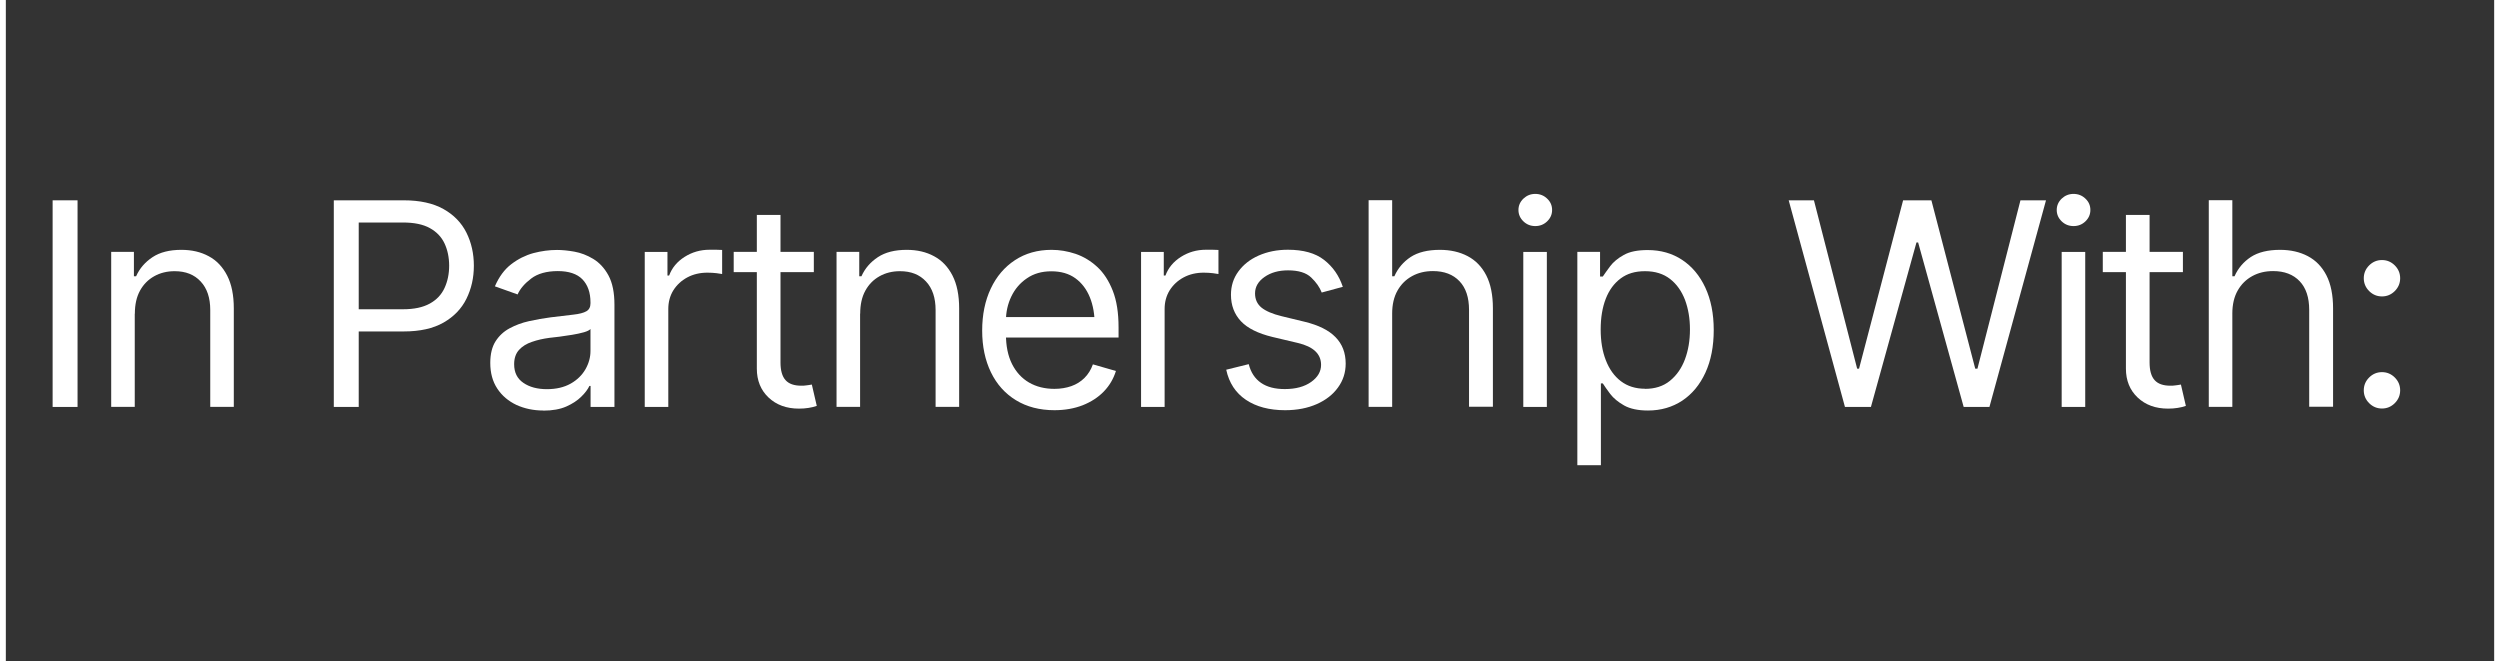 <svg xmlns="http://www.w3.org/2000/svg" id="uuid-72c13d02-59ed-41c7-b8ed-984cf7a9e09a" width="3.29in" height=".87in" viewBox="0 0 236.64 62.87"><rect x="0" y="0" width="236.64" height="62.87" fill="#333333" stroke="none"/><defs><style>.uuid-137e829e-6ecf-402c-8637-e5d1f5841184{fill:#fff;}</style></defs><path class="uuid-137e829e-6ecf-402c-8637-e5d1f5841184" d="M6.82,19.05v19.65h-2.37v-19.65h2.37Z"></path><path class="uuid-137e829e-6ecf-402c-8637-e5d1f5841184" d="M12.26,29.83v8.86h-2.24v-14.74h2.16v2.32h.21c.34-.76.87-1.36,1.57-1.82.7-.46,1.61-.69,2.73-.69.99,0,1.86.2,2.61.61.75.4,1.33,1.02,1.75,1.84.42.82.63,1.86.63,3.12v9.36h-2.24v-9.21c0-1.15-.3-2.06-.91-2.71-.61-.66-1.43-.98-2.48-.98-.72,0-1.37.16-1.94.48-.57.32-1.02.77-1.35,1.37-.33.6-.49,1.33-.49,2.19Z"></path><path class="uuid-137e829e-6ecf-402c-8637-e5d1f5841184" d="M31.19,38.7v-19.65h6.65c1.54,0,2.8.28,3.78.83.98.55,1.71,1.3,2.18,2.24.47.94.71,1.99.71,3.15s-.24,2.2-.71,3.15c-.47.95-1.2,1.7-2.18,2.26-.98.56-2.24.84-3.77.84h-4.75v-2.11h4.67c1.06,0,1.9-.18,2.55-.54s1.11-.85,1.4-1.48c.29-.63.44-1.33.44-2.12s-.15-1.5-.44-2.12c-.29-.62-.76-1.11-1.4-1.46-.65-.36-1.5-.53-2.57-.53h-4.19v17.54h-2.37Z"></path><path class="uuid-137e829e-6ecf-402c-8637-e5d1f5841184" d="M51.11,39.04c-.93,0-1.78-.18-2.55-.53-.76-.36-1.37-.87-1.82-1.55-.45-.68-.67-1.49-.67-2.45,0-.84.17-1.53.5-2.05.33-.52.78-.94,1.34-1.24.56-.3,1.17-.53,1.85-.68.67-.15,1.35-.27,2.04-.36.9-.11,1.62-.2,2.18-.26.56-.06.97-.17,1.23-.32.26-.15.39-.4.39-.76v-.08c0-.94-.26-1.67-.77-2.2-.51-.52-1.29-.78-2.34-.78s-1.92.24-2.53.71c-.62.47-1.05.97-1.29,1.51l-2.16-.77c.39-.9.9-1.6,1.55-2.1.65-.5,1.35-.85,2.11-1.06.76-.2,1.51-.3,2.25-.3.48,0,1.02.05,1.64.16.62.11,1.22.34,1.8.69.58.35,1.07.87,1.45,1.57.38.7.57,1.63.57,2.8v9.71h-2.27v-2h-.11c-.15.32-.4.66-.77,1.02-.36.36-.84.68-1.43.94-.59.26-1.32.39-2.18.39ZM51.45,37.01c.9,0,1.65-.18,2.27-.53.62-.35,1.08-.81,1.4-1.36.32-.56.48-1.14.48-1.75v-2.08c-.1.11-.31.22-.63.31-.32.09-.69.17-1.11.24-.42.07-.82.13-1.22.18-.4.05-.71.09-.95.11-.59.08-1.14.2-1.65.38-.51.17-.92.42-1.23.76s-.47.79-.47,1.37c0,.78.29,1.37.88,1.77.58.4,1.33.6,2.24.6Z"></path><path class="uuid-137e829e-6ecf-402c-8637-e5d1f5841184" d="M60.76,38.7v-14.74h2.16v2.24h.16c.27-.73.76-1.32,1.47-1.77.71-.45,1.5-.68,2.38-.68.17,0,.37,0,.62,0,.25,0,.44.01.57.02v2.29c-.08-.02-.26-.04-.53-.08-.27-.03-.56-.05-.87-.05-.71,0-1.35.15-1.91.45s-1,.71-1.33,1.23c-.32.52-.48,1.11-.48,1.78v9.31h-2.24Z"></path><path class="uuid-137e829e-6ecf-402c-8637-e5d1f5841184" d="M76.84,23.95v1.93h-7.62v-1.93h7.62ZM71.43,20.44h2.24v14.03c0,.76.16,1.33.48,1.68.32.36.82.53,1.5.53.15,0,.31,0,.47-.03.16-.02.34-.04.53-.08l.47,2.03c-.21.08-.47.14-.77.19-.3.05-.61.07-.92.07-1.19,0-2.15-.35-2.9-1.06-.74-.7-1.11-1.62-1.11-2.74v-14.64Z"></path><path class="uuid-137e829e-6ecf-402c-8637-e5d1f5841184" d="M81.24,29.83v8.86h-2.24v-14.74h2.16v2.32h.21c.34-.76.87-1.36,1.57-1.82.7-.46,1.61-.69,2.73-.69.99,0,1.86.2,2.61.61.75.4,1.33,1.02,1.75,1.84.42.82.63,1.86.63,3.12v9.36h-2.24v-9.21c0-1.15-.3-2.06-.91-2.71-.61-.66-1.43-.98-2.48-.98-.72,0-1.37.16-1.94.48-.57.32-1.02.77-1.35,1.37-.33.6-.49,1.33-.49,2.19Z"></path><path class="uuid-137e829e-6ecf-402c-8637-e5d1f5841184" d="M99.73,39.01c-1.42,0-2.64-.32-3.67-.95-1.03-.63-1.83-1.52-2.38-2.66-.55-1.14-.83-2.46-.83-3.96s.27-2.84.82-4c.54-1.15,1.31-2.05,2.3-2.7.99-.65,2.15-.98,3.48-.98.77,0,1.53.13,2.28.38.76.26,1.44.67,2.06,1.24.62.57,1.11,1.33,1.48,2.27s.55,2.1.55,3.47v.98h-11.37v-1.95h10.14l-1.04.74c0-.98-.15-1.86-.46-2.62-.31-.76-.77-1.37-1.38-1.81-.61-.44-1.37-.66-2.28-.66s-1.68.22-2.33.67c-.65.44-1.14,1.02-1.48,1.73-.34.71-.51,1.48-.51,2.29v1.29c0,1.12.19,2.06.58,2.84.39.77.93,1.36,1.62,1.76.69.4,1.5.6,2.41.6.59,0,1.12-.09,1.61-.26.48-.17.9-.43,1.25-.78.35-.35.62-.78.8-1.29l2.19.63c-.23.74-.61,1.39-1.15,1.95-.54.56-1.21.99-2.01,1.31-.8.31-1.7.47-2.69.47Z"></path><path class="uuid-137e829e-6ecf-402c-8637-e5d1f5841184" d="M107.96,38.7v-14.74h2.16v2.24h.16c.27-.73.76-1.32,1.47-1.77.71-.45,1.5-.68,2.38-.68.17,0,.37,0,.62,0,.25,0,.44.01.57.02v2.29c-.08-.02-.26-.04-.53-.08-.27-.03-.56-.05-.87-.05-.71,0-1.35.15-1.91.45s-1,.71-1.33,1.23c-.32.52-.48,1.11-.48,1.78v9.31h-2.24Z"></path><path class="uuid-137e829e-6ecf-402c-8637-e5d1f5841184" d="M127.17,27.27l-2.03.55c-.19-.5-.53-.98-1-1.43-.47-.45-1.2-.68-2.2-.68-.9,0-1.64.21-2.24.63-.6.42-.9.94-.9,1.56,0,.56.2,1.01.61,1.35.41.33,1.05.61,1.92.82l2.19.53c1.31.32,2.29.8,2.93,1.46.65.66.97,1.5.97,2.52,0,.84-.24,1.6-.73,2.27-.48.67-1.16,1.2-2.02,1.58s-1.86.58-3.01.58c-1.5,0-2.75-.33-3.73-.99-.98-.66-1.6-1.61-1.87-2.86l2.14-.53c.2.79.59,1.38,1.17,1.78.58.4,1.33.59,2.26.59,1.05,0,1.88-.23,2.51-.68s.94-.99.94-1.62c0-1.04-.73-1.73-2.19-2.08l-2.45-.58c-1.35-.33-2.35-.82-2.98-1.49-.63-.67-.95-1.51-.95-2.52,0-.83.23-1.57.71-2.22.47-.64,1.11-1.15,1.93-1.51s1.74-.55,2.77-.55c1.47,0,2.62.32,3.45.97.83.65,1.42,1.49,1.77,2.54Z"></path><path class="uuid-137e829e-6ecf-402c-8637-e5d1f5841184" d="M131.84,29.83v8.86h-2.24v-19.65h2.24v7.23h.21c.34-.77.86-1.37,1.55-1.83.69-.45,1.62-.68,2.78-.68,1,0,1.88.2,2.64.6s1.35,1.01,1.77,1.83c.42.82.63,1.87.63,3.13v9.36h-2.27v-9.21c0-1.18-.3-2.09-.91-2.73-.61-.64-1.45-.96-2.52-.96-.75,0-1.41.16-1.99.48-.58.32-1.04.77-1.38,1.37-.34.6-.51,1.33-.51,2.19Z"></path><path class="uuid-137e829e-6ecf-402c-8637-e5d1f5841184" d="M145.45,21.5c-.44,0-.82-.15-1.13-.45s-.47-.66-.47-1.08.16-.78.47-1.08c.32-.3.69-.45,1.13-.45s.82.15,1.13.45c.32.3.47.66.47,1.08s-.16.78-.47,1.08-.69.45-1.13.45ZM144.31,38.7v-14.74h2.24v14.74h-2.24Z"></path><path class="uuid-137e829e-6ecf-402c-8637-e5d1f5841184" d="M149.45,44.21v-20.26h2.16v2.35h.26c.17-.25.4-.58.7-.98.3-.4.73-.76,1.29-1.07.56-.32,1.32-.47,2.28-.47,1.24,0,2.33.31,3.27.93.94.62,1.68,1.5,2.21,2.64.53,1.14.8,2.48.8,4.03s-.26,2.91-.79,4.06c-.53,1.15-1.26,2.03-2.2,2.66-.94.62-2.03.94-3.26.94-.94,0-1.7-.16-2.27-.48-.57-.32-1.01-.69-1.32-1.09-.31-.41-.54-.75-.71-1.01h-.18v7.78h-2.24ZM155.89,36.98c.94,0,1.73-.25,2.36-.76.63-.51,1.11-1.19,1.43-2.04.32-.85.48-1.8.48-2.85s-.16-1.97-.47-2.81c-.32-.83-.79-1.5-1.42-1.99-.63-.49-1.42-.74-2.38-.74s-1.7.23-2.32.69c-.62.46-1.1,1.11-1.42,1.94-.32.83-.48,1.8-.48,2.91s.16,2.09.49,2.93c.33.85.8,1.51,1.43,1.99.63.48,1.4.72,2.3.72Z"></path><path class="uuid-137e829e-6ecf-402c-8637-e5d1f5841184" d="M174.9,38.7l-5.35-19.65h2.4l4.11,16.01h.18l4.19-16.01h2.69l4.17,16.01h.21l4.09-16.01h2.43l-5.38,19.65h-2.45l-4.33-15.64h-.16l-4.33,15.64h-2.48Z"></path><path class="uuid-137e829e-6ecf-402c-8637-e5d1f5841184" d="M196.64,21.5c-.44,0-.82-.15-1.13-.45s-.47-.66-.47-1.08.16-.78.47-1.08c.32-.3.69-.45,1.13-.45s.82.15,1.13.45c.32.3.47.66.47,1.08s-.16.78-.47,1.08-.69.45-1.13.45ZM195.51,38.7v-14.74h2.24v14.74h-2.24Z"></path><path class="uuid-137e829e-6ecf-402c-8637-e5d1f5841184" d="M207.04,23.95v1.93h-7.62v-1.93h7.62ZM201.63,20.44h2.24v14.03c0,.76.16,1.33.48,1.68.32.36.82.53,1.5.53.15,0,.31,0,.47-.03.16-.02.34-.04.53-.08l.47,2.03c-.21.08-.47.14-.77.19-.3.05-.61.07-.92.07-1.19,0-2.15-.35-2.9-1.06-.74-.7-1.11-1.62-1.11-2.74v-14.64Z"></path><path class="uuid-137e829e-6ecf-402c-8637-e5d1f5841184" d="M211.74,29.83v8.86h-2.24v-19.65h2.24v7.23h.21c.34-.77.86-1.37,1.55-1.83.69-.45,1.62-.68,2.78-.68,1,0,1.88.2,2.64.6s1.35,1.01,1.77,1.83c.42.82.63,1.87.63,3.13v9.36h-2.27v-9.21c0-1.18-.3-2.09-.91-2.73-.61-.64-1.45-.96-2.52-.96-.75,0-1.41.16-1.99.48-.58.32-1.04.77-1.38,1.37-.34.6-.51,1.33-.51,2.19Z"></path><path class="uuid-137e829e-6ecf-402c-8637-e5d1f5841184" d="M225.97,28.19c-.47,0-.88-.17-1.22-.51-.34-.34-.51-.75-.51-1.22s.17-.88.51-1.22c.34-.34.75-.51,1.22-.51s.88.17,1.22.51c.34.34.51.75.51,1.22s-.17.88-.51,1.22-.75.51-1.22.51ZM225.97,38.85c-.47,0-.88-.17-1.22-.51-.34-.34-.51-.75-.51-1.22s.17-.88.51-1.22c.34-.34.75-.51,1.22-.51s.88.17,1.22.51c.34.34.51.75.51,1.22s-.17.88-.51,1.22-.75.51-1.22.51Z"></path></svg>
